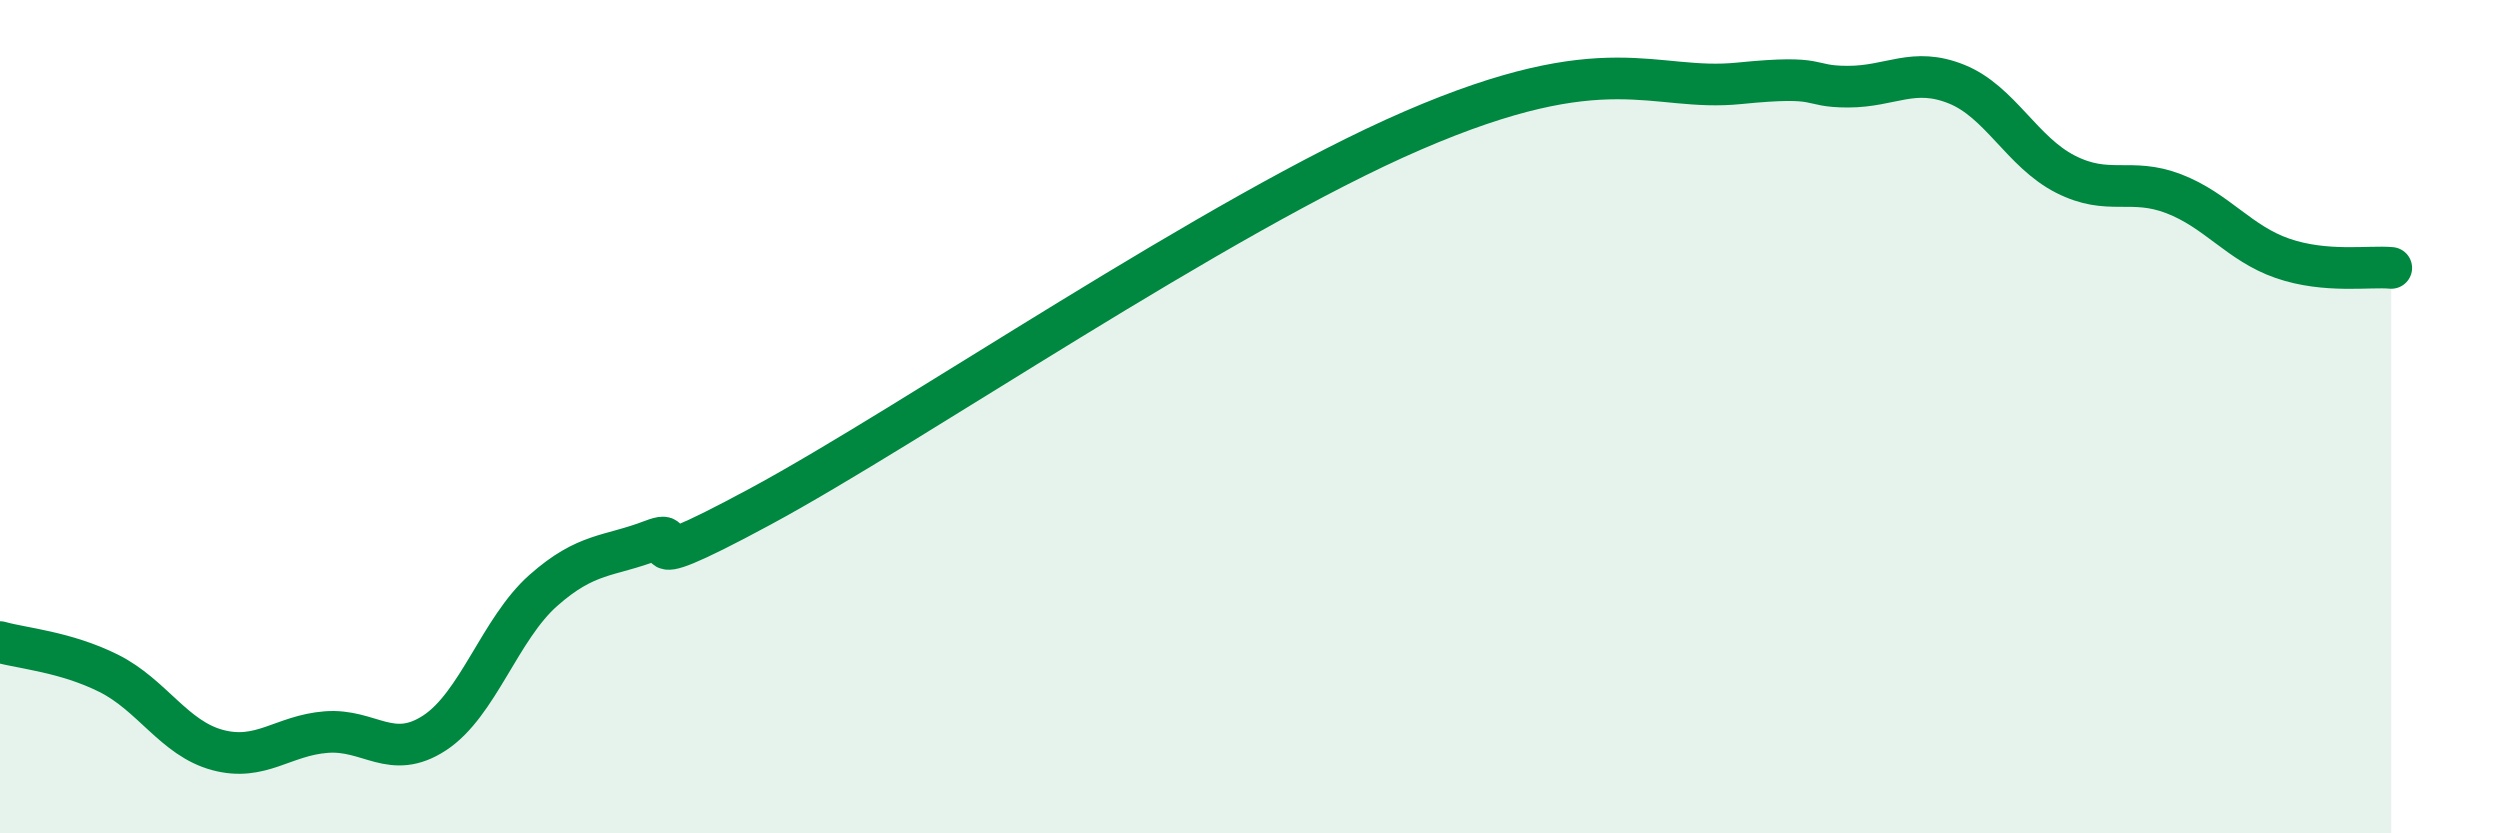 
    <svg width="60" height="20" viewBox="0 0 60 20" xmlns="http://www.w3.org/2000/svg">
      <path
        d="M 0,15.41 C 0.52,15.56 1.57,15.64 2.61,16.16 C 3.65,16.68 4.18,17.72 5.22,18 C 6.26,18.28 6.79,17.65 7.83,17.57 C 8.87,17.49 9.39,18.27 10.43,17.59 C 11.47,16.91 12,15.09 13.04,14.17 C 14.08,13.25 14.61,13.37 15.65,12.97 C 16.69,12.57 14.61,14.12 18.26,12.15 C 21.91,10.18 29.21,5.16 33.91,3.13 C 38.61,1.1 39.65,2.21 41.74,2 C 43.83,1.79 43.31,2.08 44.35,2.08 C 45.39,2.08 45.92,1.6 46.96,2.02 C 48,2.44 48.53,3.65 49.57,4.18 C 50.61,4.71 51.13,4.25 52.17,4.65 C 53.21,5.05 53.74,5.84 54.78,6.2 C 55.82,6.56 56.87,6.38 57.39,6.43L57.39 20L0 20Z"
        fill="#008740"
        opacity="0.1"
        stroke-linecap="round"
        stroke-linejoin="round"
      />
      <path
        d="M 0,15.41 C 0.52,15.56 1.57,15.64 2.61,16.16 C 3.65,16.68 4.18,17.72 5.22,18 C 6.26,18.28 6.79,17.65 7.83,17.57 C 8.87,17.49 9.39,18.27 10.43,17.59 C 11.47,16.91 12,15.09 13.04,14.17 C 14.08,13.25 14.61,13.37 15.65,12.97 C 16.69,12.57 14.61,14.12 18.26,12.15 C 21.91,10.18 29.21,5.16 33.91,3.13 C 38.61,1.1 39.65,2.21 41.74,2 C 43.83,1.79 43.31,2.08 44.35,2.08 C 45.39,2.08 45.92,1.6 46.96,2.02 C 48,2.44 48.53,3.65 49.57,4.18 C 50.61,4.71 51.13,4.25 52.17,4.65 C 53.21,5.05 53.74,5.84 54.78,6.2 C 55.82,6.56 56.87,6.38 57.39,6.43"
        stroke="#008740"
        stroke-width="1"
        fill="none"
        stroke-linecap="round"
        stroke-linejoin="round"
      />
    </svg>
  